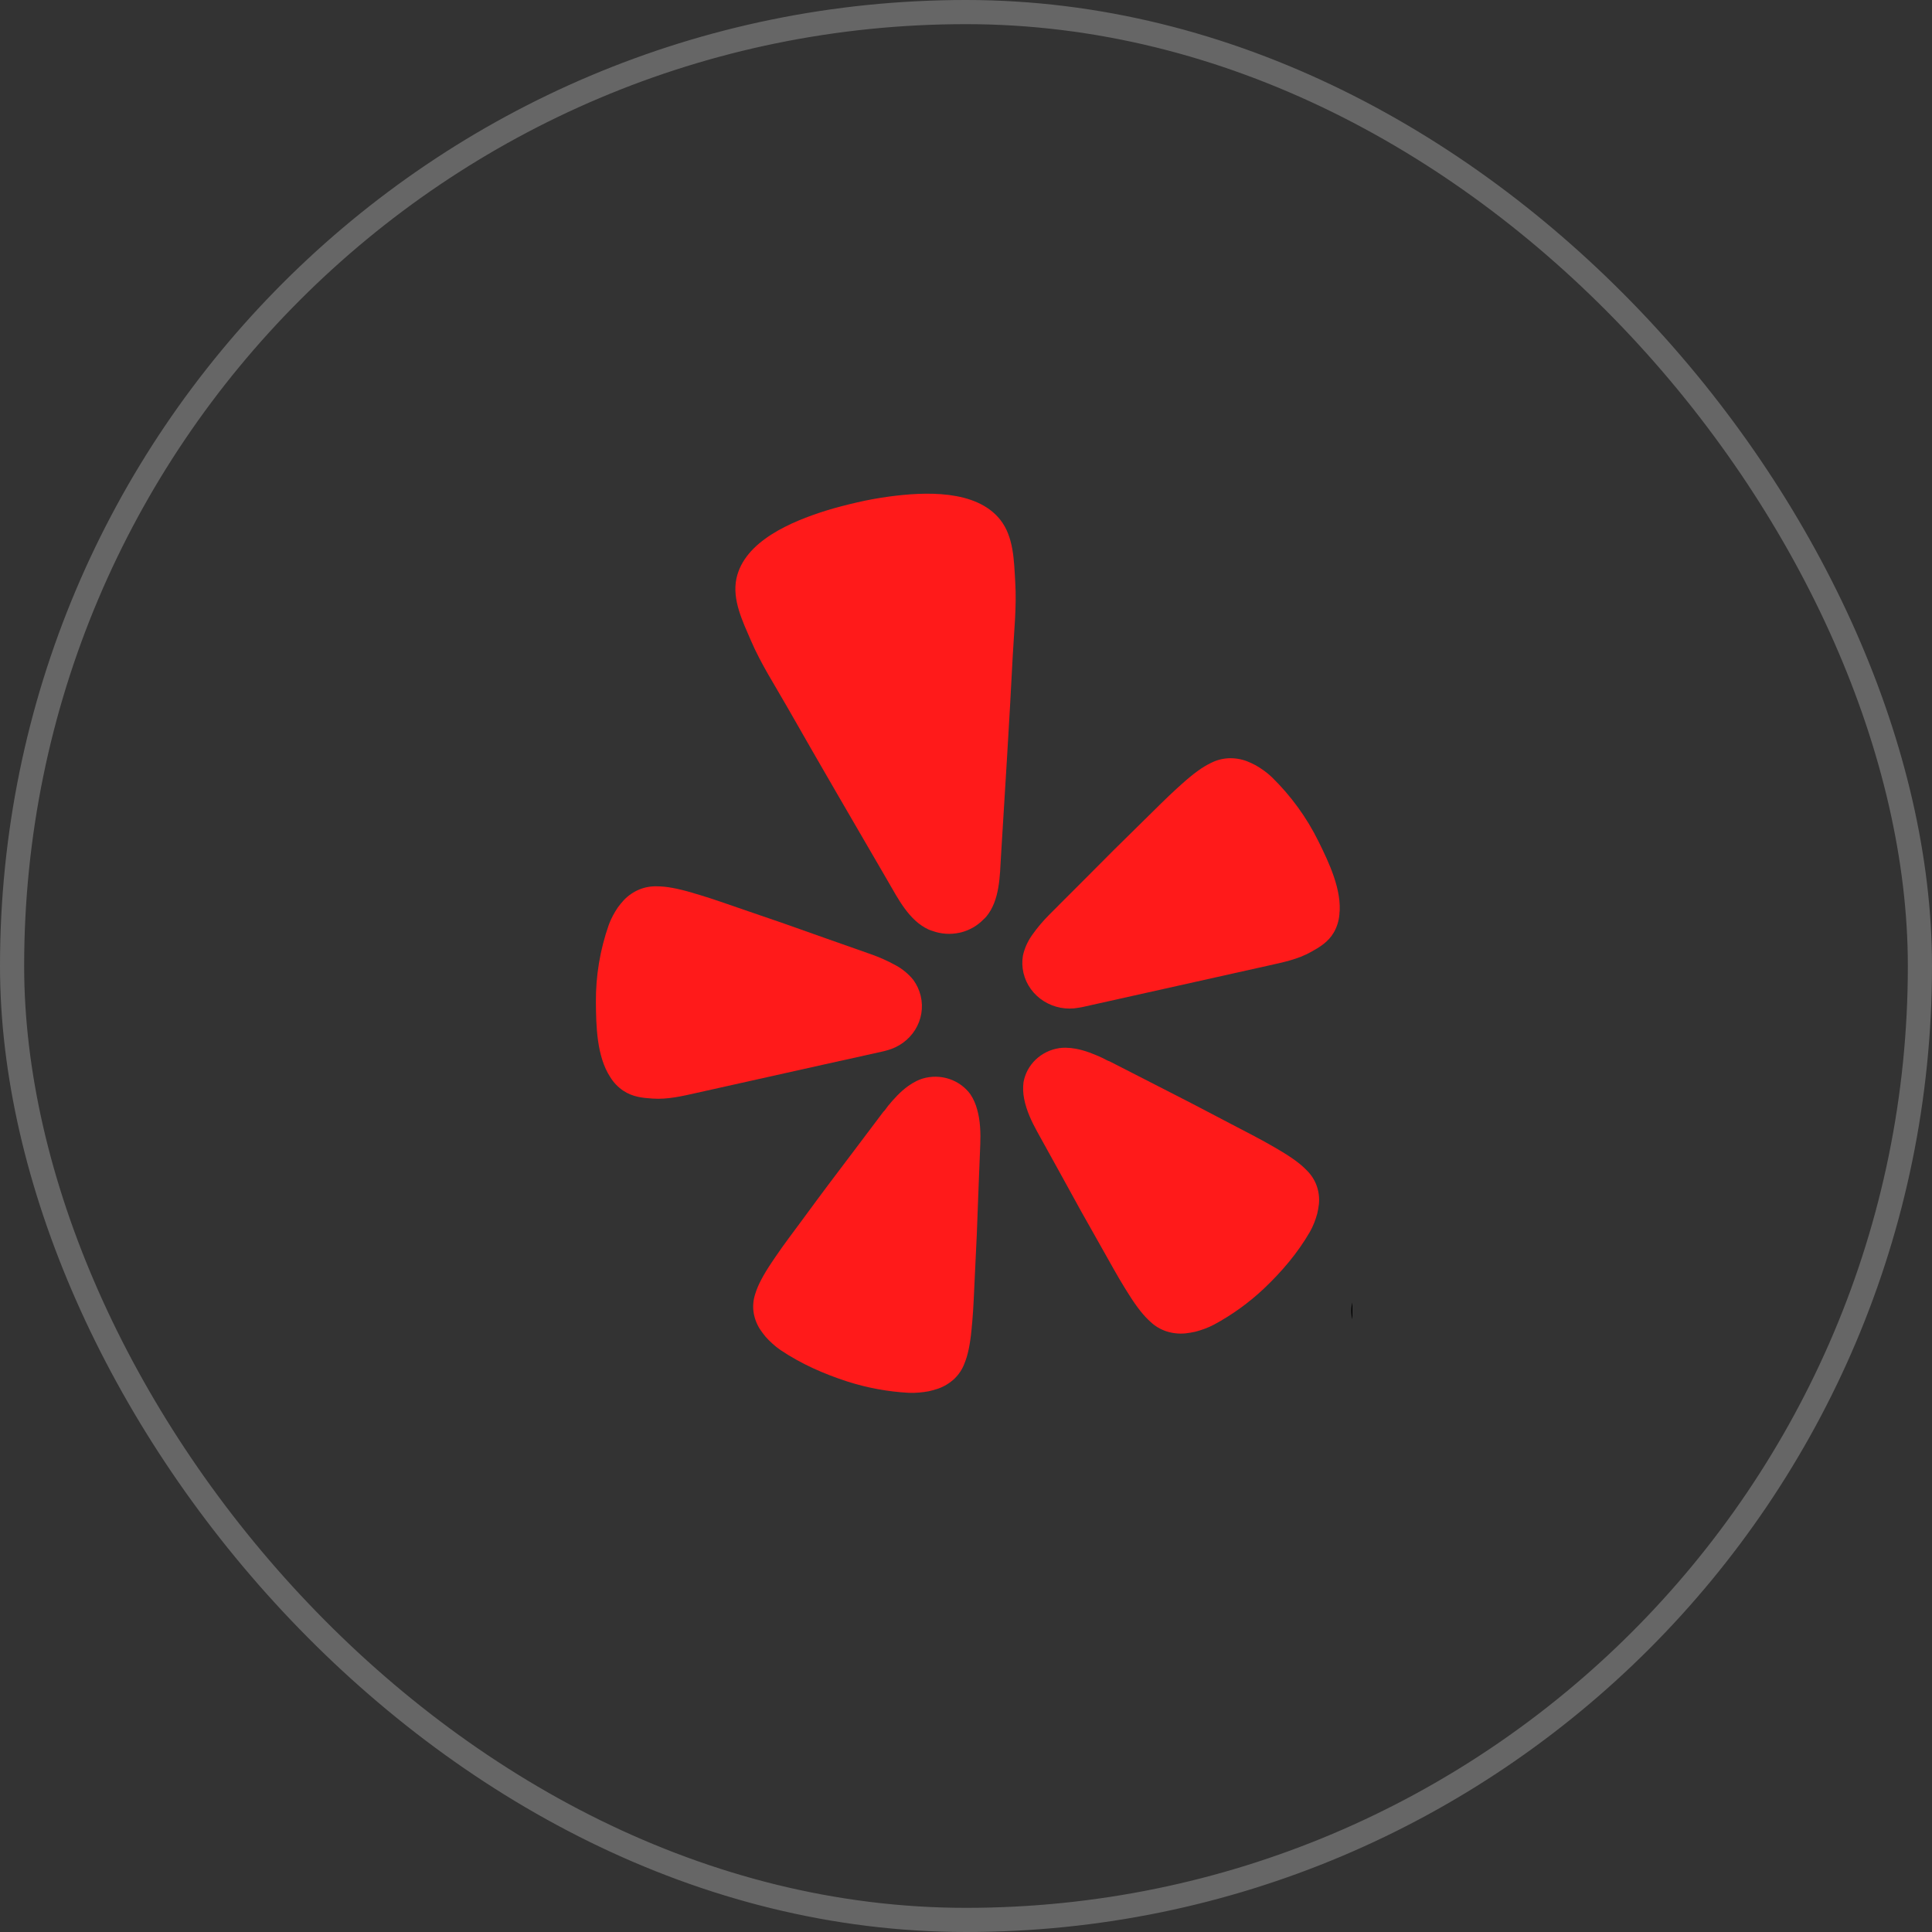 <svg width="80" height="80" viewBox="0 0 80 80" fill="none" xmlns="http://www.w3.org/2000/svg">
<rect x="0" y="0" width="80" height="80" fill="#333333" stroke="none"/>
<rect x="0.5" y="0.5" width="79" height="79" rx="39.5" stroke="white" stroke-opacity="0.25"/>
<g clip-path="url(#clip0_545_796)">
<path d="M34.772 43.935L36.549 43.539C36.586 43.531 36.648 43.517 36.723 43.494C37.213 43.366 37.633 43.06 37.895 42.64C38.156 42.22 38.239 41.718 38.125 41.241C38.122 41.23 38.12 41.22 38.117 41.21C38.059 40.981 37.957 40.765 37.816 40.572C37.617 40.328 37.371 40.124 37.091 39.972C36.761 39.79 36.416 39.636 36.06 39.511L34.112 38.825C33.019 38.433 31.926 38.05 30.823 37.678C30.107 37.432 29.501 37.216 28.974 37.059C28.875 37.029 28.765 37 28.676 36.97C28.039 36.782 27.592 36.703 27.213 36.701C26.96 36.692 26.708 36.736 26.475 36.831C26.231 36.932 26.013 37.082 25.834 37.27C25.744 37.368 25.66 37.47 25.582 37.577C25.509 37.685 25.441 37.797 25.38 37.912C25.313 38.036 25.256 38.164 25.208 38.296C24.846 39.328 24.666 40.41 24.675 41.499C24.682 42.483 24.709 43.746 25.27 44.602C25.405 44.822 25.586 45.012 25.802 45.16C26.201 45.426 26.604 45.461 27.024 45.49C27.652 45.533 28.259 45.385 28.865 45.25L34.767 43.934L34.772 43.935Z" fill="#FF1A1A"/>
<path d="M54.592 34.833C54.107 33.85 53.455 32.953 52.663 32.179C52.56 32.081 52.45 31.99 52.334 31.907C52.227 31.83 52.116 31.758 52 31.691C51.882 31.628 51.76 31.572 51.636 31.522C51.389 31.428 51.125 31.386 50.861 31.398C50.608 31.412 50.361 31.479 50.138 31.594C49.799 31.757 49.432 32.018 48.945 32.456C48.878 32.52 48.793 32.593 48.717 32.662C48.315 33.027 47.867 33.477 47.335 34.001C46.512 34.803 45.702 35.61 44.897 36.425L43.456 37.867C43.192 38.131 42.952 38.415 42.738 38.718C42.556 38.974 42.426 39.261 42.358 39.565C42.318 39.797 42.324 40.035 42.375 40.266C42.377 40.276 42.38 40.286 42.382 40.296C42.496 40.774 42.797 41.19 43.223 41.457C43.648 41.724 44.164 41.822 44.663 41.728C44.742 41.717 44.803 41.704 44.84 41.696L52.521 39.983C53.127 39.848 53.741 39.724 54.285 39.419C54.649 39.215 54.996 39.013 55.234 38.605C55.361 38.38 55.438 38.133 55.46 37.878C55.578 36.868 55.032 35.72 54.592 34.833Z" fill="#FF1A1A"/>
<path d="M40.844 37.95C41.401 37.275 41.4 36.269 41.449 35.447C41.617 32.7 41.793 29.952 41.933 27.203C41.986 26.161 42.103 25.134 42.038 24.085C41.986 23.219 41.979 22.226 41.413 21.515C40.413 20.263 38.282 20.366 36.828 20.56C36.382 20.62 35.936 20.7 35.493 20.803C35.051 20.905 34.613 21.017 34.184 21.15C32.788 21.591 30.827 22.4 30.495 23.952C30.307 24.829 30.751 25.727 31.095 26.527C31.513 27.498 32.083 28.372 32.602 29.285C33.975 31.697 35.374 34.094 36.769 36.493C37.186 37.209 37.64 38.116 38.446 38.487C38.499 38.51 38.553 38.529 38.609 38.547C38.97 38.679 39.364 38.704 39.741 38.62C39.763 38.615 39.786 38.61 39.808 38.605C40.156 38.513 40.47 38.331 40.717 38.078C40.762 38.037 40.804 37.995 40.844 37.95Z" fill="#FF1A1A"/>
<path d="M40.178 45.306C39.96 45.011 39.652 44.79 39.297 44.674C38.941 44.559 38.557 44.554 38.199 44.663C38.115 44.689 38.033 44.722 37.954 44.761C37.832 44.821 37.715 44.891 37.605 44.971C37.285 45.2 37.015 45.497 36.77 45.795C36.708 45.871 36.651 45.973 36.577 46.038L35.341 47.678C34.641 48.597 33.95 49.518 33.266 50.453C32.819 51.058 32.432 51.568 32.127 52.019C32.069 52.104 32.009 52.199 31.954 52.275C31.588 52.821 31.381 53.22 31.274 53.575C31.195 53.811 31.169 54.061 31.2 54.308C31.234 54.564 31.324 54.811 31.463 55.032C31.537 55.143 31.617 55.25 31.702 55.353C31.791 55.453 31.885 55.547 31.984 55.636C32.09 55.734 32.203 55.824 32.323 55.905C33.176 56.477 34.109 56.889 35.091 57.207C35.909 57.468 36.758 57.625 37.618 57.673C37.764 57.68 37.911 57.677 38.056 57.663C38.191 57.652 38.326 57.634 38.459 57.609C38.592 57.579 38.724 57.542 38.852 57.499C39.104 57.408 39.332 57.268 39.524 57.087C39.705 56.911 39.844 56.7 39.932 56.468C40.075 56.124 40.169 55.688 40.231 55.04C40.236 54.948 40.25 54.838 40.259 54.736C40.308 54.199 40.33 53.568 40.366 52.826C40.426 51.685 40.474 50.548 40.511 49.409C40.511 49.409 40.591 47.384 40.591 47.383C40.609 46.916 40.594 46.399 40.46 45.934C40.401 45.712 40.306 45.499 40.178 45.306Z" fill="#FF1A1A"/>
<path d="M54.124 48.476C53.866 48.203 53.5 47.931 52.924 47.595C52.841 47.55 52.743 47.49 52.654 47.438C52.174 47.16 51.596 46.867 50.921 46.513C49.883 45.963 48.845 45.428 47.798 44.896L45.947 43.949C45.851 43.922 45.753 43.855 45.663 43.813C45.307 43.649 44.93 43.495 44.539 43.425C44.404 43.4 44.267 43.386 44.13 43.384C44.041 43.383 43.953 43.388 43.865 43.4C43.495 43.455 43.152 43.622 42.886 43.876C42.619 44.131 42.443 44.46 42.381 44.816C42.353 45.044 42.362 45.273 42.407 45.498C42.498 45.973 42.717 46.443 42.945 46.855L43.934 48.643C44.483 49.652 45.04 50.654 45.611 51.654C45.979 52.306 46.285 52.864 46.572 53.326C46.627 53.413 46.688 53.507 46.735 53.587C47.084 54.143 47.365 54.493 47.65 54.744C47.834 54.916 48.055 55.047 48.297 55.127C48.551 55.209 48.821 55.238 49.088 55.212C49.223 55.197 49.358 55.174 49.491 55.145C49.623 55.111 49.752 55.07 49.879 55.023C50.016 54.973 50.149 54.914 50.277 54.846C51.028 54.439 51.721 53.938 52.337 53.357C53.076 52.655 53.729 51.89 54.237 51.014C54.308 50.89 54.369 50.761 54.42 50.629C54.468 50.506 54.51 50.382 54.544 50.255C54.574 50.126 54.597 49.996 54.613 49.865C54.639 49.608 54.608 49.348 54.522 49.103C54.439 48.869 54.302 48.654 54.124 48.476Z" fill="#FF1A1A"/>
<path d="M57.1 54.227H57.298C57.397 54.227 57.475 54.202 57.534 54.154C57.594 54.104 57.624 54.041 57.624 53.966C57.624 53.877 57.598 53.813 57.545 53.776C57.492 53.737 57.409 53.717 57.295 53.717H57.1V54.227ZM57.898 53.959C57.898 54.053 57.872 54.137 57.819 54.211C57.768 54.283 57.695 54.337 57.6 54.372L58.038 55.074H57.729L57.348 54.445H57.1V55.074H56.827V53.491H57.308C57.511 53.491 57.66 53.53 57.755 53.607C57.851 53.684 57.898 53.801 57.898 53.959ZM55.953 54.282C55.953 54.045 56.014 53.823 56.137 53.616C56.26 53.408 56.429 53.245 56.643 53.126C56.858 53.006 57.089 52.946 57.337 52.946C57.583 52.946 57.812 53.005 58.027 53.124C58.242 53.242 58.411 53.405 58.535 53.612C58.659 53.819 58.721 54.043 58.721 54.282C58.721 54.515 58.662 54.734 58.543 54.939C58.424 55.144 58.257 55.308 58.042 55.431C57.827 55.554 57.592 55.616 57.337 55.616C57.083 55.616 56.849 55.555 56.634 55.433C56.419 55.31 56.252 55.146 56.132 54.941C56.013 54.736 55.953 54.516 55.953 54.282ZM56.146 54.282C56.146 54.487 56.2 54.678 56.306 54.857C56.413 55.035 56.559 55.175 56.743 55.278C56.928 55.38 57.126 55.431 57.337 55.431C57.55 55.431 57.749 55.38 57.931 55.276C58.114 55.173 58.259 55.034 58.366 54.859C58.474 54.682 58.528 54.49 58.528 54.282C58.528 54.076 58.474 53.885 58.368 53.708C58.261 53.532 58.116 53.392 57.933 53.289C57.752 53.185 57.553 53.133 57.337 53.133C57.123 53.133 56.925 53.184 56.743 53.287C56.56 53.39 56.414 53.53 56.306 53.706C56.2 53.882 56.146 54.073 56.146 54.282Z" fill="black"/>
</g>
<defs>
<clipPath id="clip0_545_796">
<rect width="32" height="38" fill="white" transform="translate(24 20)"/>
</clipPath>
</defs>
</svg>
